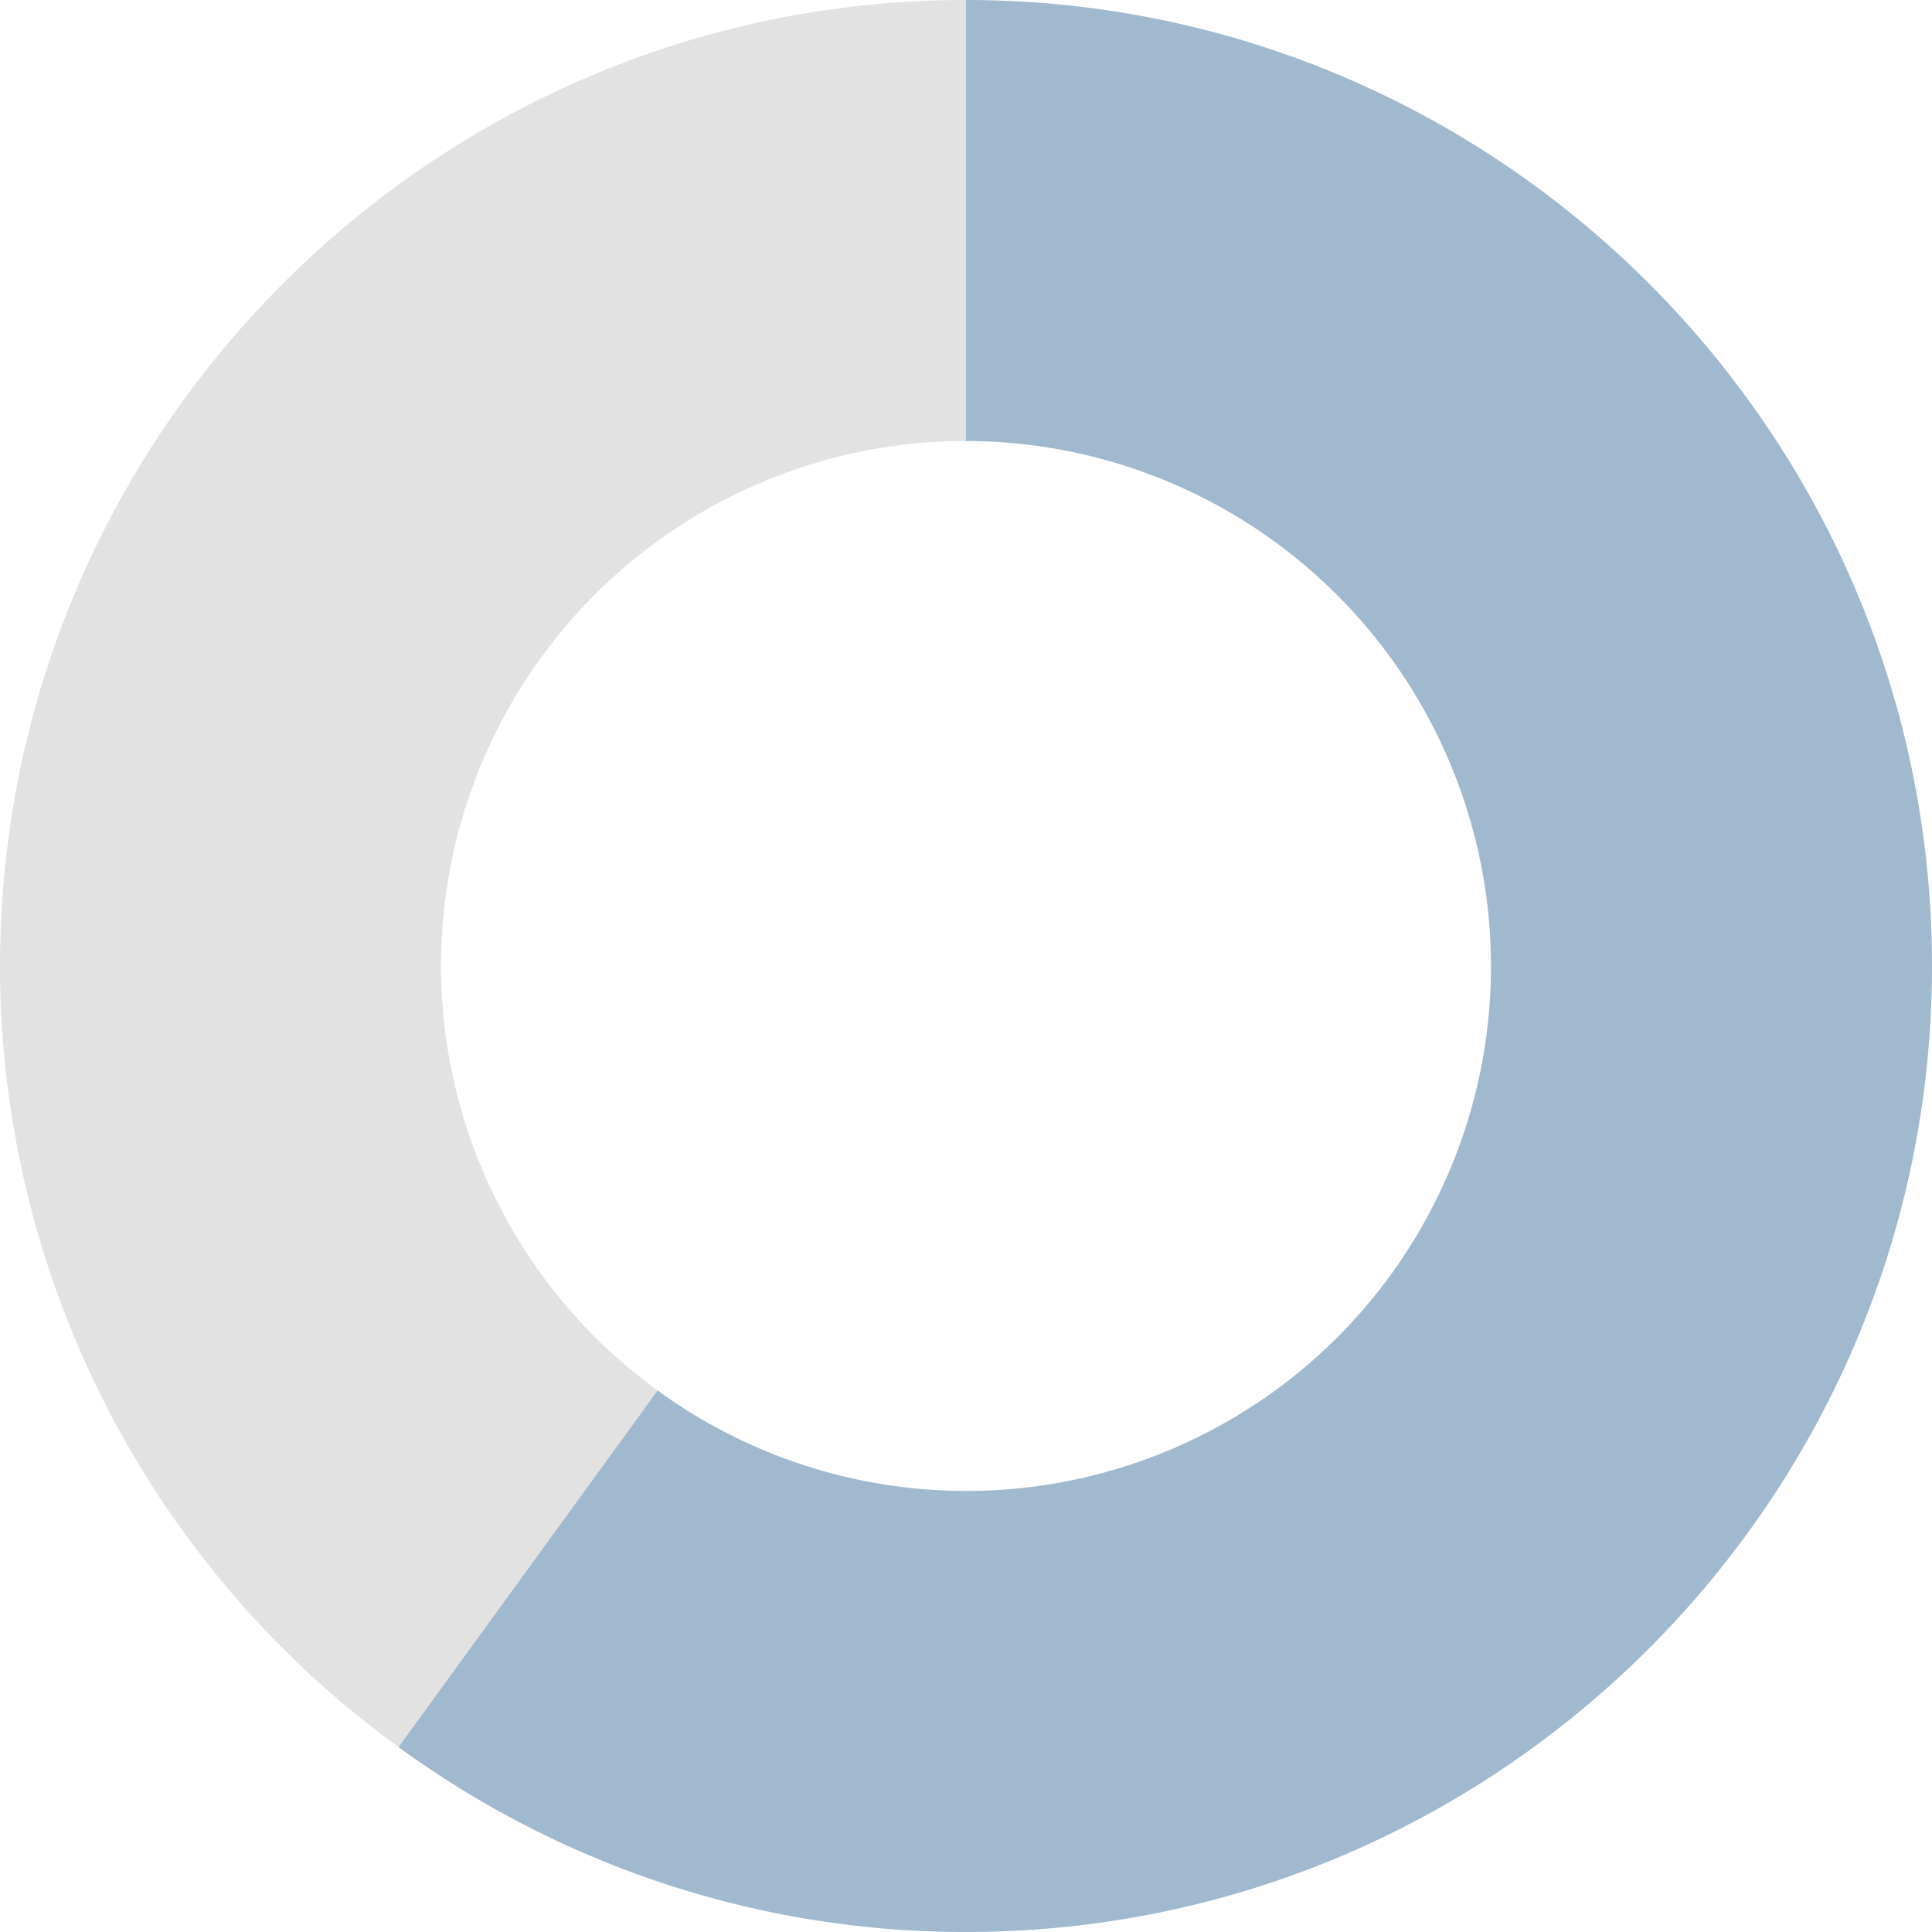 <svg xmlns="http://www.w3.org/2000/svg" xmlns:xlink="http://www.w3.org/1999/xlink" width="263.029" height="263.029" viewBox="0 0 263.029 263.029">
  <defs>
    <clipPath id="clip-path">
      <rect id="長方形_9126" data-name="長方形 9126" width="263.029" height="263.029" fill="#678fb2"/>
    </clipPath>
  </defs>
  <g id="グループ_7750" data-name="グループ 7750" transform="translate(-0.001)" opacity="0.628">
    <g id="グループ_7223" data-name="グループ 7223" transform="translate(0.001)" clip-path="url(#clip-path)">
      <path id="パス_41307" data-name="パス 41307" d="M0,131.514A131.4,131.4,0,0,0,54.257,237.849L89.528,189.3A71.439,71.439,0,0,1,131.514,60.041V0C59,0,0,59,0,131.514" fill="#d0d0d0"/>
      <path id="パス_41308" data-name="パス 41308" d="M170.419,131.514A71.419,71.419,0,0,1,56.959,189.3L21.688,237.849a130.772,130.772,0,0,0,77.257,25.18c72.517,0,131.514-59,131.514-131.514S171.462,0,98.945,0V60.041a71.555,71.555,0,0,1,71.474,71.474" transform="translate(32.569)" fill="#678fb2"/>
    </g>
  </g>
</svg>
